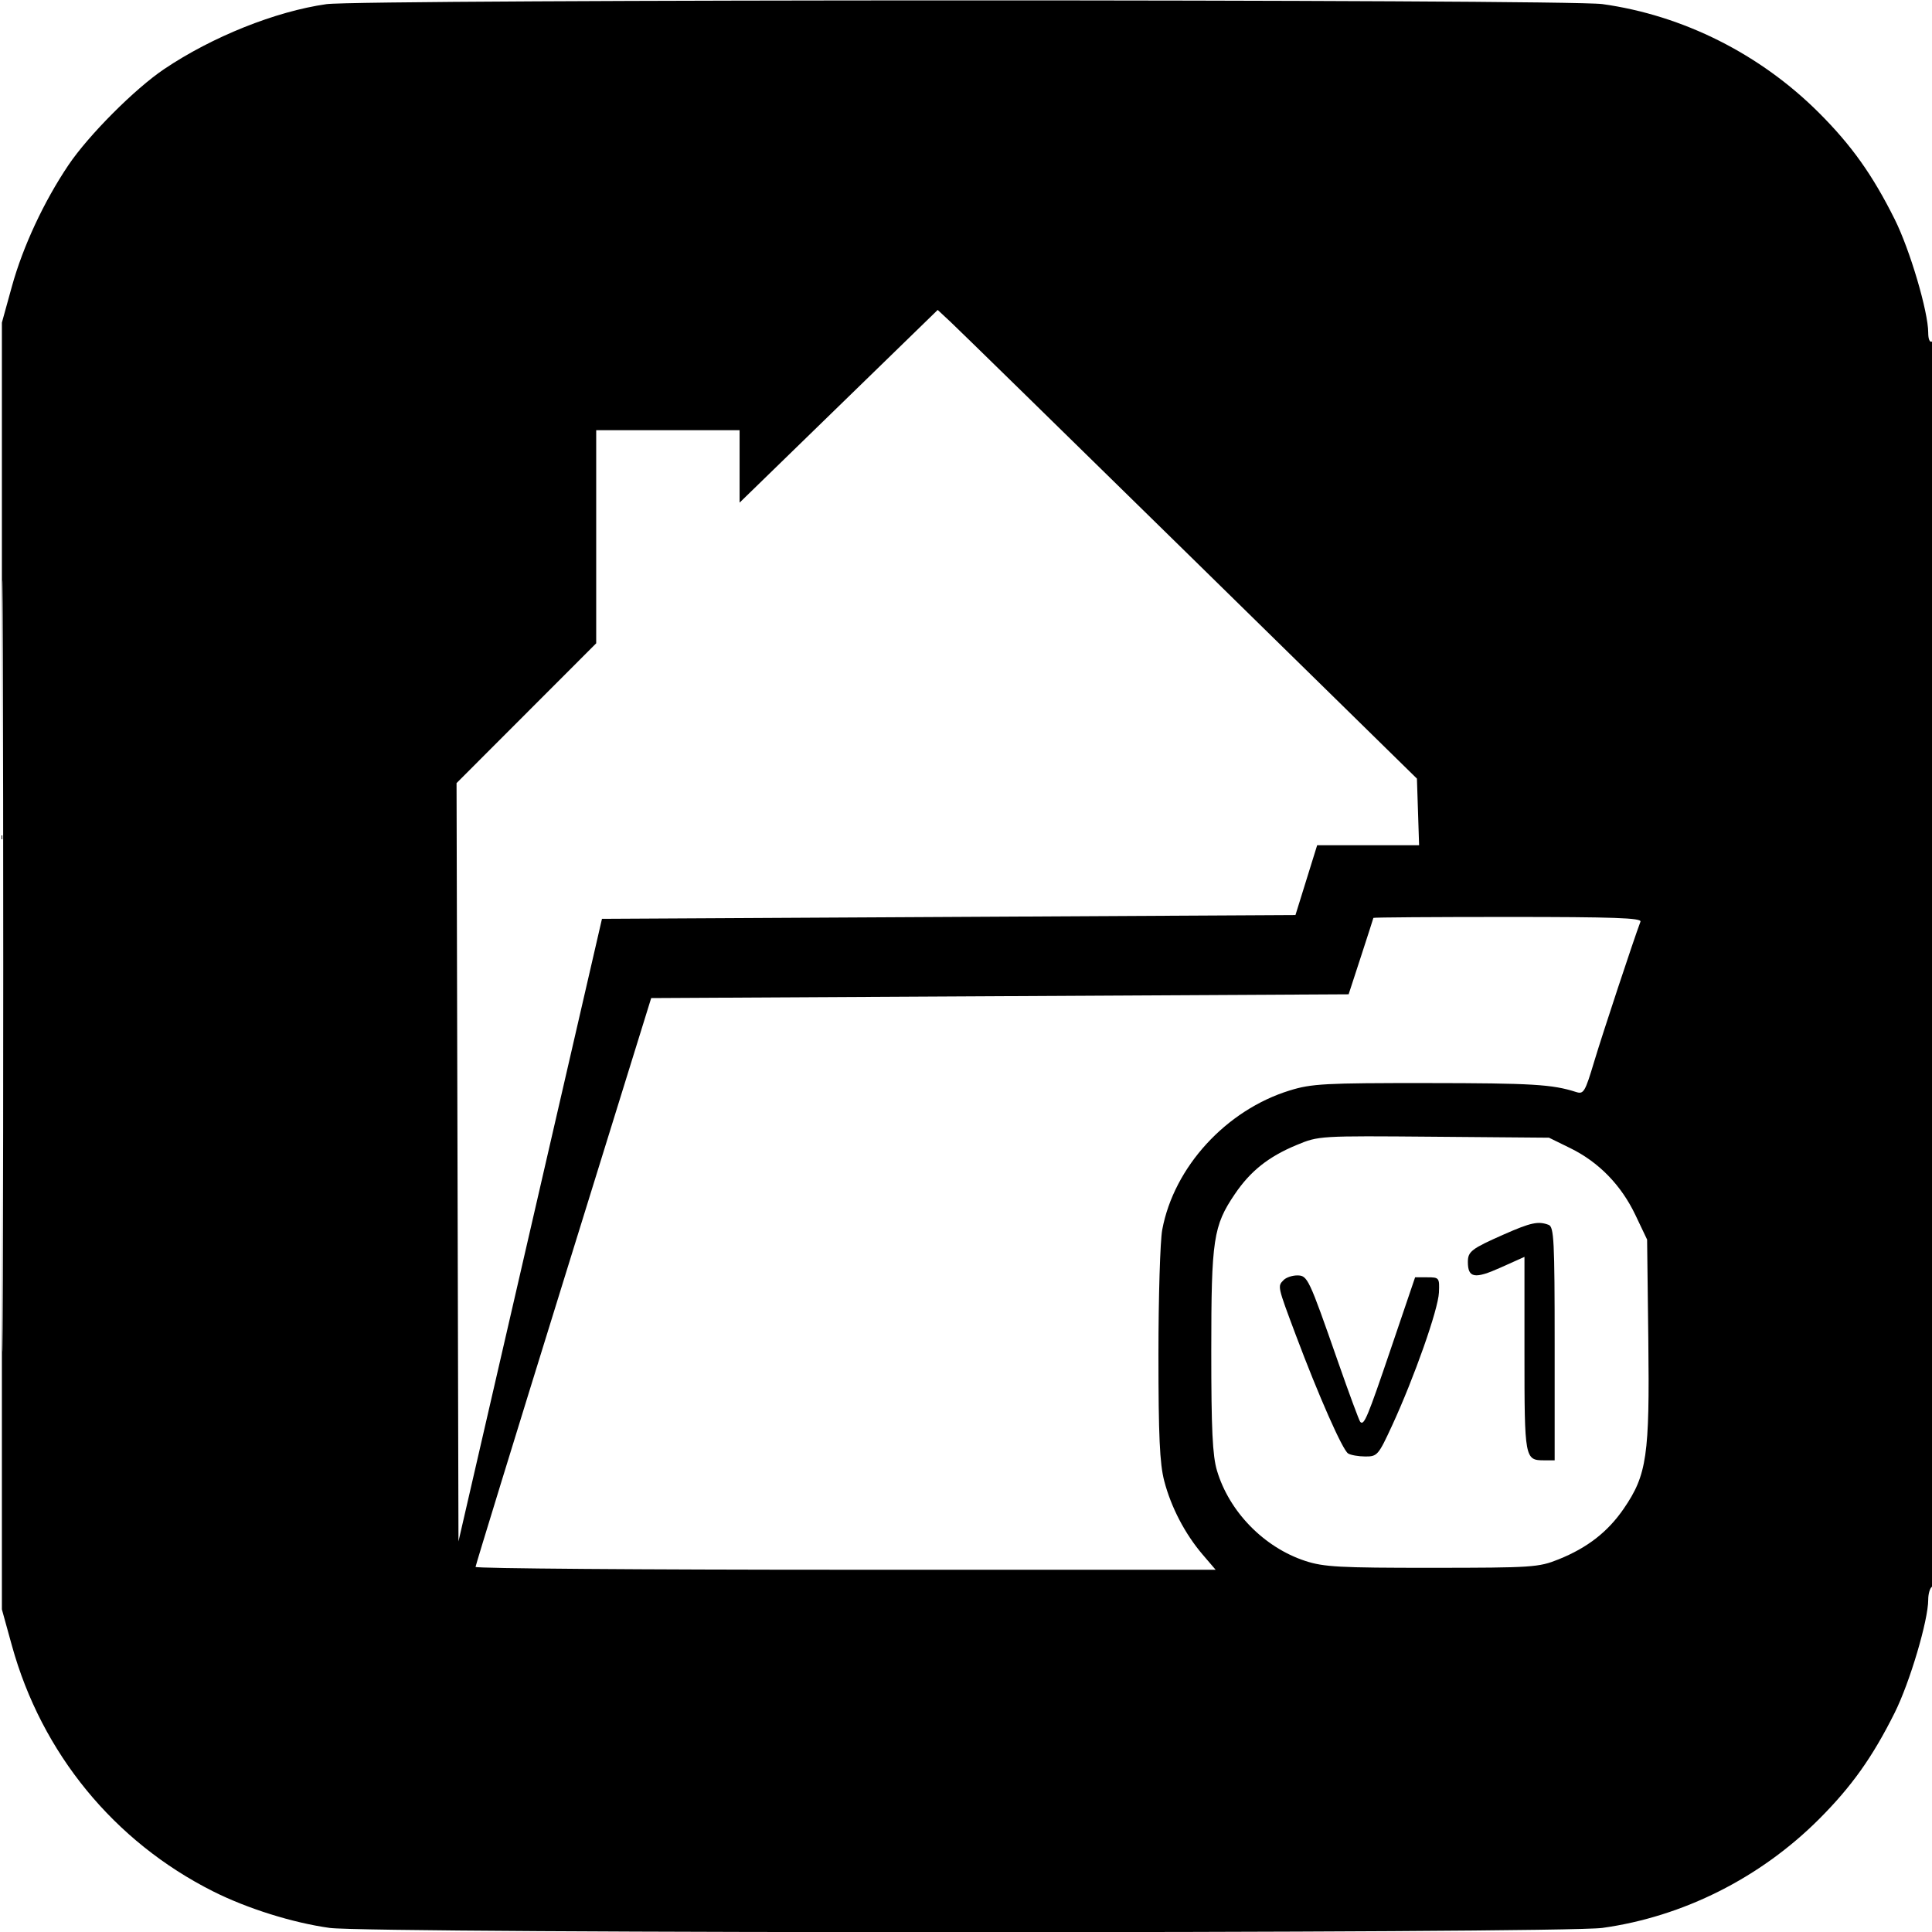 <svg xmlns="http://www.w3.org/2000/svg" width="512" height="512" viewBox="0 0 512 512" version="1.1">
	<path d="M 86.500 1.100 C 72.987 3.029, 56.253 9.727, 43.500 18.310 C 35.724 23.543, 23.476 35.826, 18.149 43.732 C 11.646 53.384, 6.076 65.328, 3.160 75.879 L 0.500 85.500 0.500 256 L 0.500 426.500 3.160 436.121 C 11.034 464.607, 30.233 488.047, 56.500 501.246 C 65.535 505.786, 77.558 509.554, 87.364 510.918 C 98.228 512.429, 413.772 512.429, 424.636 510.918 C 446.034 507.942, 466.474 497.678, 482.076 482.076 C 490.691 473.461, 496.252 465.639, 502.115 453.889 C 506.124 445.856, 511 429.414, 511 423.931 C 511 422.384, 511.450 420.840, 512 420.500 C 512.660 420.092, 513 363.803, 513 254.882 C 513 145.137, 512.665 90.089, 512 90.500 C 511.420 90.858, 511 89.886, 511 88.187 C 511 82.600, 506.161 66.218, 502.115 58.111 C 496.252 46.361, 490.691 38.539, 482.076 29.924 C 466.474 14.322, 446.034 4.058, 424.636 1.082 C 415.171 -0.234, 95.730 -0.217, 86.500 1.100 M 222.250 107.671 L 196 133.205 196 123.602 L 196 114 177 114 L 158 114 158 142.240 L 158 170.481 139.495 189.005 L 120.990 207.529 121.245 308.014 L 121.500 408.500 140.514 326 L 159.528 243.500 251.419 243 L 343.309 242.500 346.185 233.250 L 349.060 224 362.567 224 L 376.075 224 375.788 215.170 L 375.500 206.341 315.416 147.420 C 282.370 115.014, 253.795 87.068, 251.916 85.318 L 248.500 82.137 222.250 107.671 M 0.488 256 C 0.488 347.025, 0.606 384.262, 0.750 338.750 C 0.894 293.237, 0.894 218.762, 0.750 173.250 C 0.606 127.737, 0.488 164.975, 0.488 256 M 363.963 243.250 C 363.942 243.387, 362.458 248, 360.664 253.500 L 357.401 263.500 264.987 264 L 172.572 264.500 149.310 339.500 C 136.516 380.750, 126.038 414.837, 126.024 415.250 C 126.011 415.663, 170.135 416, 224.078 416 L 322.156 416 318.745 412.016 C 314.050 406.530, 310.353 399.452, 308.533 392.465 C 307.335 387.864, 307 380.545, 307 358.926 C 307 343.717, 307.452 328.849, 308.005 325.886 C 311.105 309.276, 324.908 294.197, 341.783 288.985 C 347.601 287.188, 351.069 287.002, 378.355 287.024 C 406.022 287.046, 411.376 287.368, 417.676 289.390 C 419.685 290.034, 420.055 289.412, 422.488 281.294 C 424.657 274.056, 432.967 248.930, 434.740 244.250 C 435.114 243.265, 427.678 243, 399.607 243 C 380.023 243, 363.983 243.113, 363.963 243.250 M 343.593 303.448 C 336.164 306.537, 331.395 310.325, 327.259 316.421 C 321.535 324.859, 321 328.414, 321 358 C 321 378.839, 321.329 385.743, 322.509 389.719 C 325.748 400.624, 334.978 410.072, 345.897 413.659 C 350.804 415.271, 354.980 415.498, 379.500 415.486 C 406.130 415.473, 407.771 415.363, 413.048 413.240 C 420.706 410.158, 426.107 405.949, 430.346 399.756 C 436.442 390.853, 437.190 385.701, 436.822 355.194 L 436.500 328.500 433.405 322 C 429.635 314.080, 423.702 307.983, 416.164 304.281 L 410.500 301.500 380 301.246 C 349.606 300.992, 349.479 301, 343.593 303.448 M 398.500 327.153 C 389.950 330.931, 389 331.658, 389 334.422 C 389 338.687, 390.798 339.007, 397.609 335.951 L 404 333.084 404 358.842 C 404 386.544, 404.084 387, 409.200 387 L 412 387 412 356.107 C 412 328.859, 411.813 325.142, 410.418 324.607 C 407.672 323.553, 405.688 323.977, 398.500 327.153 M 340.200 339.200 C 338.527 340.873, 338.499 340.743, 343.397 353.789 C 349.454 369.923, 355.777 384.240, 357.261 385.182 C 357.942 385.615, 359.992 385.976, 361.815 385.985 C 364.996 385.999, 365.282 385.669, 368.933 377.750 C 374.802 365.023, 381.147 347.002, 381.332 342.531 C 381.495 338.618, 381.405 338.500, 378.259 338.500 L 375.018 338.500 368.638 357.288 C 362.350 375.802, 361.502 377.835, 360.487 376.821 C 360.205 376.539, 357.528 369.303, 354.537 360.741 C 346.797 338.583, 346.521 338, 343.751 338 C 342.458 338, 340.860 338.540, 340.200 339.200" stroke="none" fill="black" fill-rule="evenodd"/>
</svg>